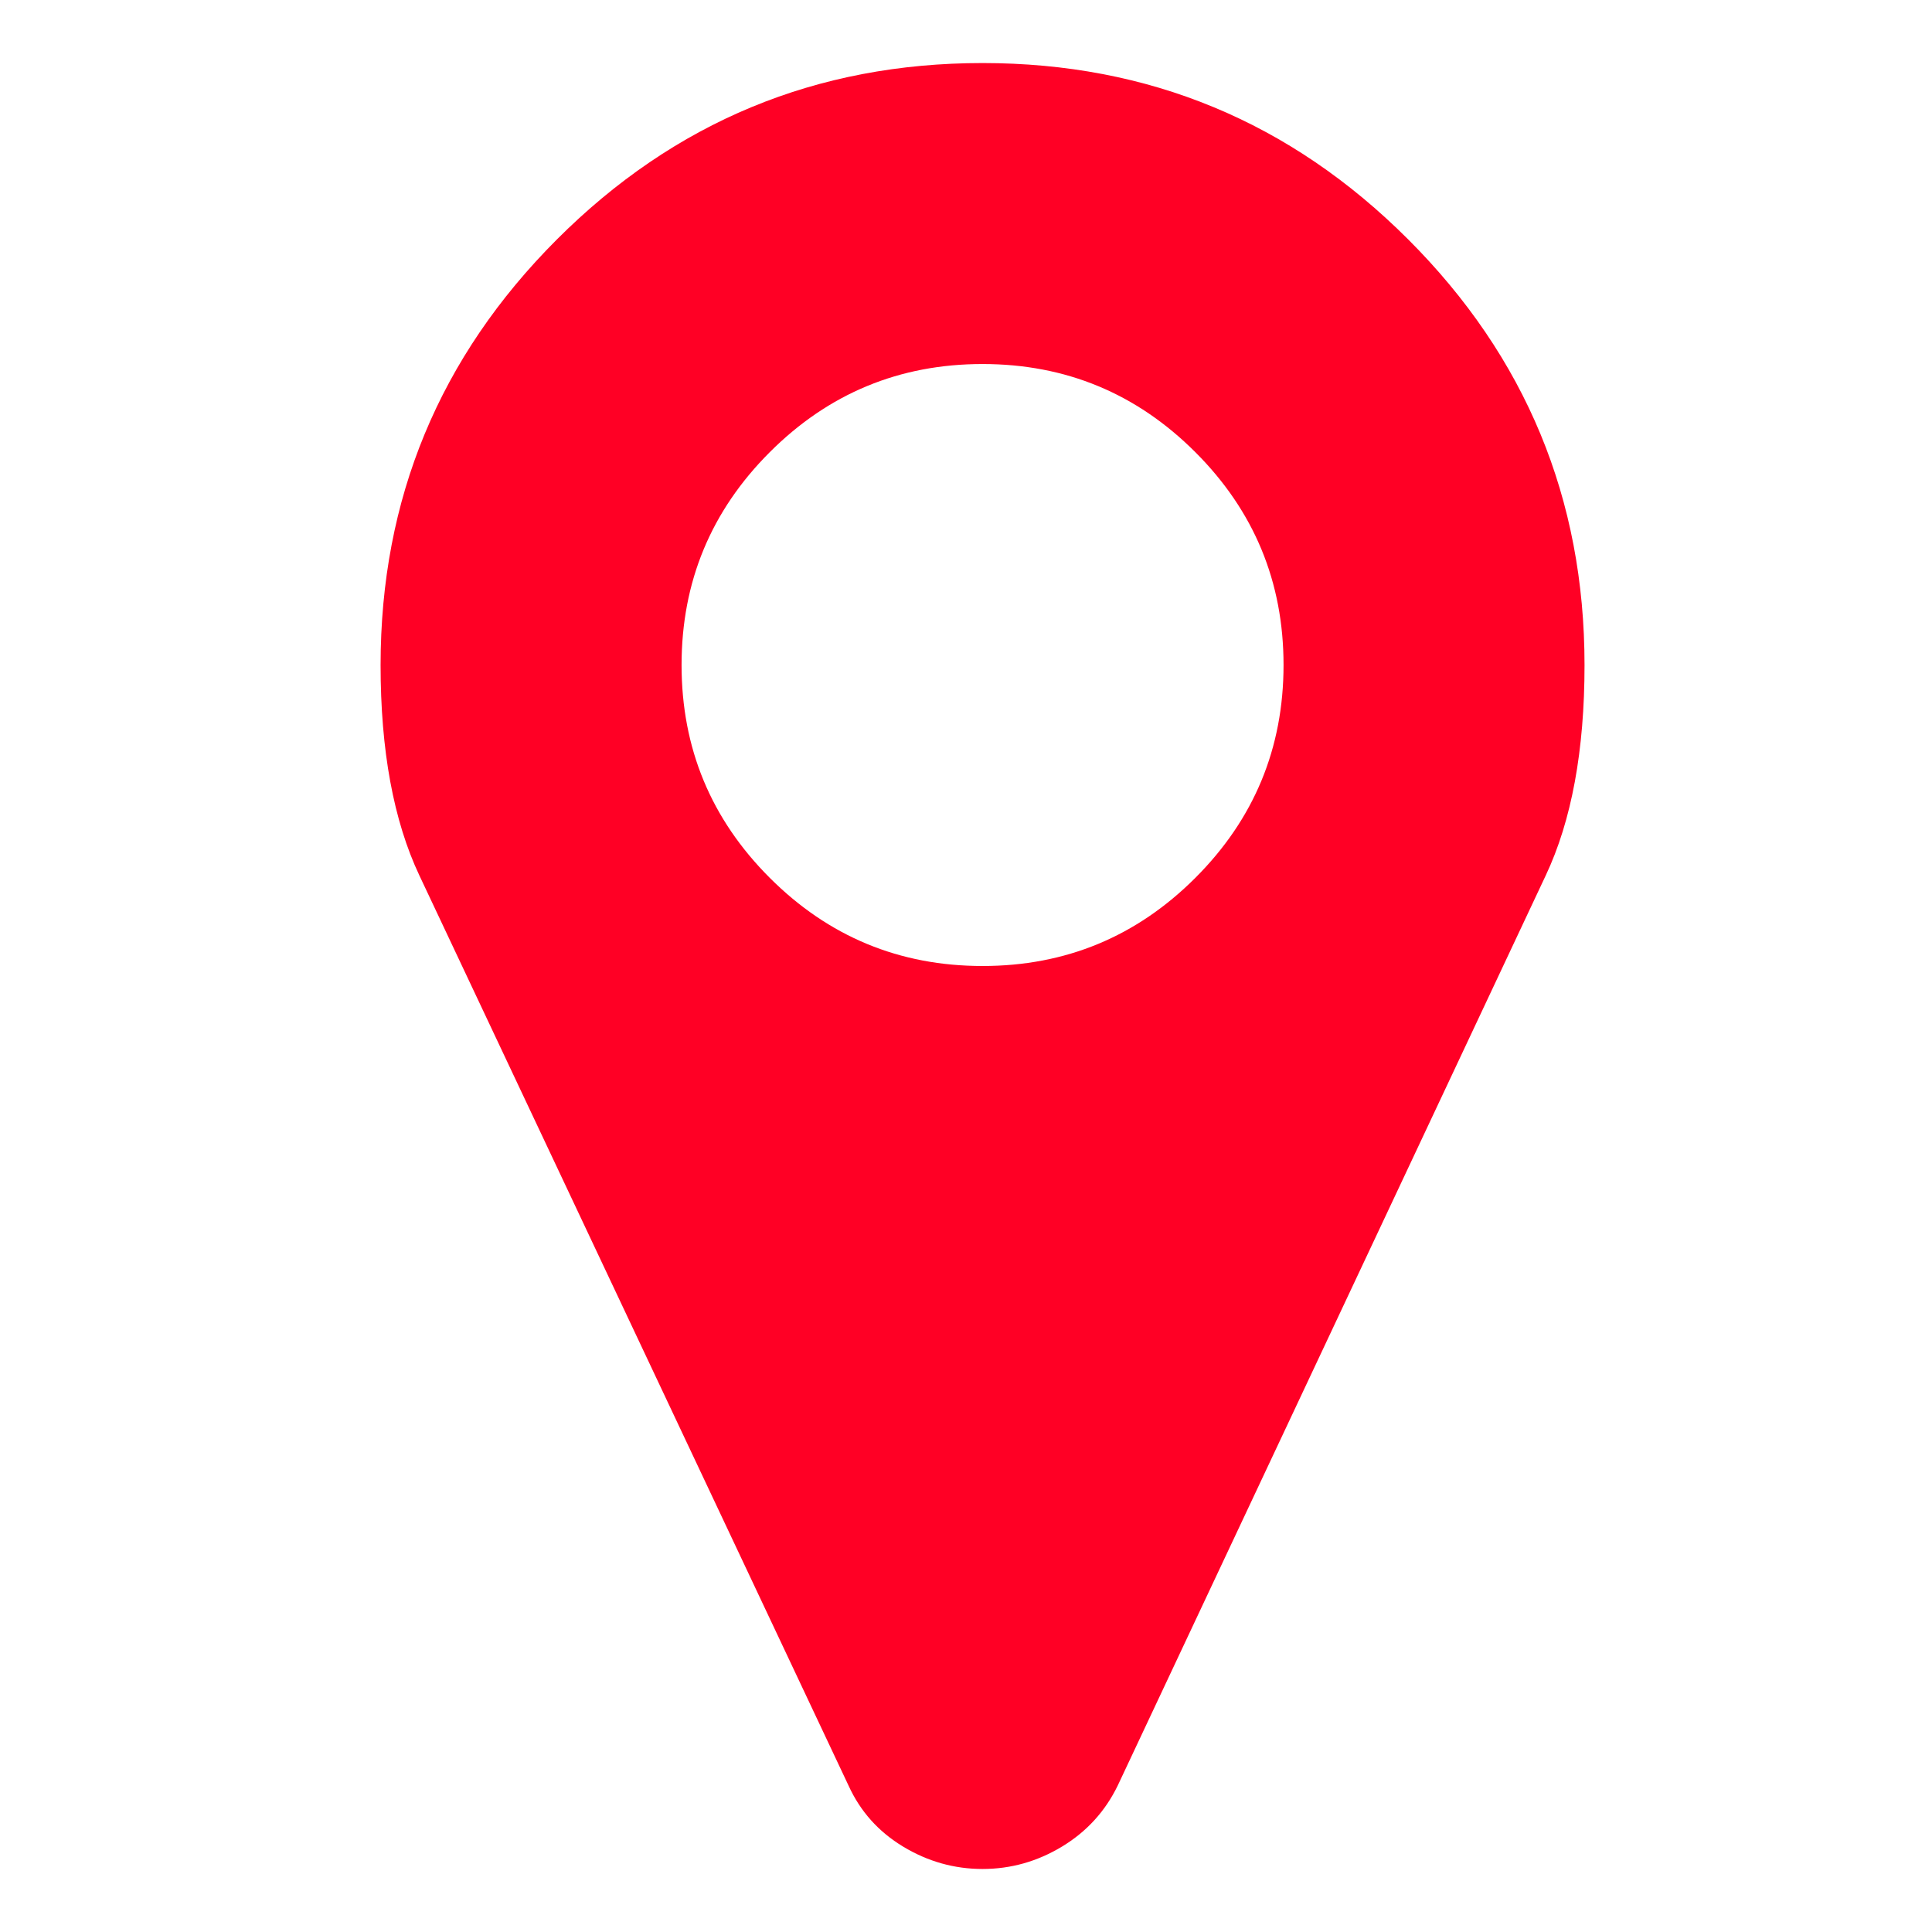 <?xml version="1.0" encoding="utf-8"?>
<!-- Generator: Adobe Illustrator 26.0.2, SVG Export Plug-In . SVG Version: 6.00 Build 0)  -->
<svg version="1.1" id="Laag_1" xmlns="http://www.w3.org/2000/svg" xmlns:xlink="http://www.w3.org/1999/xlink" x="0px" y="0px"
	 viewBox="0 0 100 100" style="enable-background:new 0 0 100 100;" xml:space="preserve">
<style type="text/css">
	.st0{fill:#FF0025;}
</style>
<path class="st0" d="M66.436,34.421c0-4.301-1.521-7.972-4.564-11.015c-3.043-3.043-6.714-4.564-11.015-4.564
	s-7.972,1.521-11.015,4.564s-4.564,6.714-4.564,11.015s1.521,7.972,4.564,11.015S46.556,50,50.857,50s7.972-1.521,11.015-4.564
	C64.915,42.393,66.436,38.721,66.436,34.421z M82.015,34.421c0,4.422-0.669,8.053-2.008,10.893L57.855,92.417
	c-0.649,1.339-1.613,2.394-2.891,3.165s-2.647,1.156-4.108,1.156c-1.461,0-2.83-0.385-4.108-1.156s-2.221-1.826-2.83-3.165
	L21.707,45.314c-1.339-2.84-2.008-6.471-2.008-10.893c0-8.601,3.043-15.944,9.128-22.03s13.429-9.128,22.03-9.128
	s15.944,3.043,22.03,9.128C78.972,18.476,82.015,25.82,82.015,34.421z"/>
</svg>
